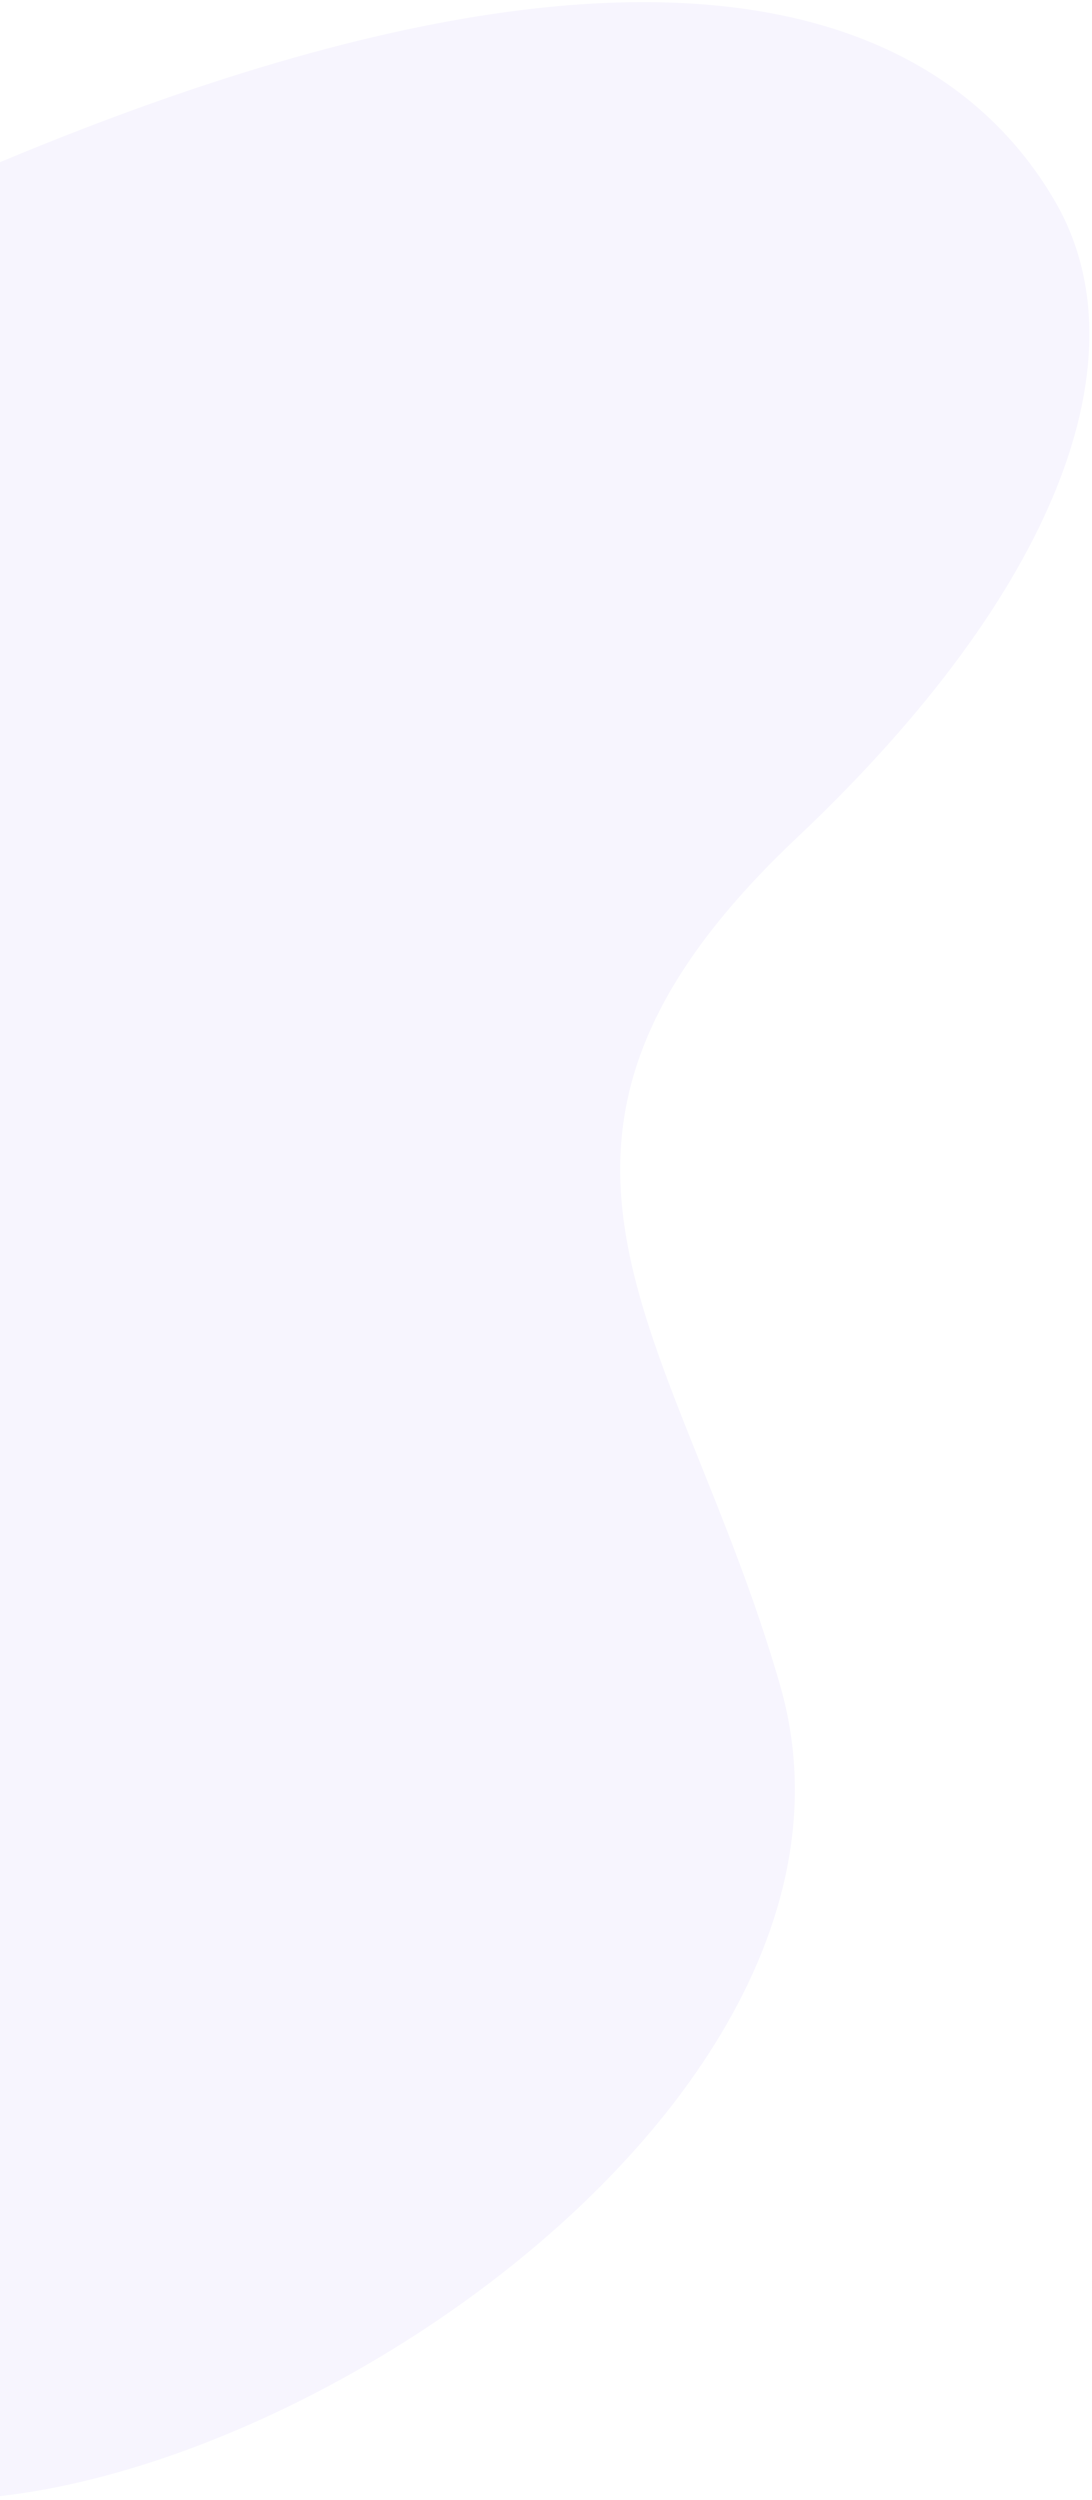 <svg width="361" height="826" viewBox="0 0 361 826" fill="none" xmlns="http://www.w3.org/2000/svg">
<path d="M263.461 276.756C350.464 194.666 378.152 117.395 348.902 66.733C310.402 0.049 189.519 -69.151 -184 146.5C-343.053 238.33 -337.348 404.079 -337.348 404.079C-290.12 529.378 -146.521 779.839 -64.595 817.346C37.813 864.23 301.756 709.331 257.892 556.801C224.22 439.714 155.188 378.914 263.461 276.756Z" fill="#8363F3" fill-opacity="0.06"/>
</svg>
